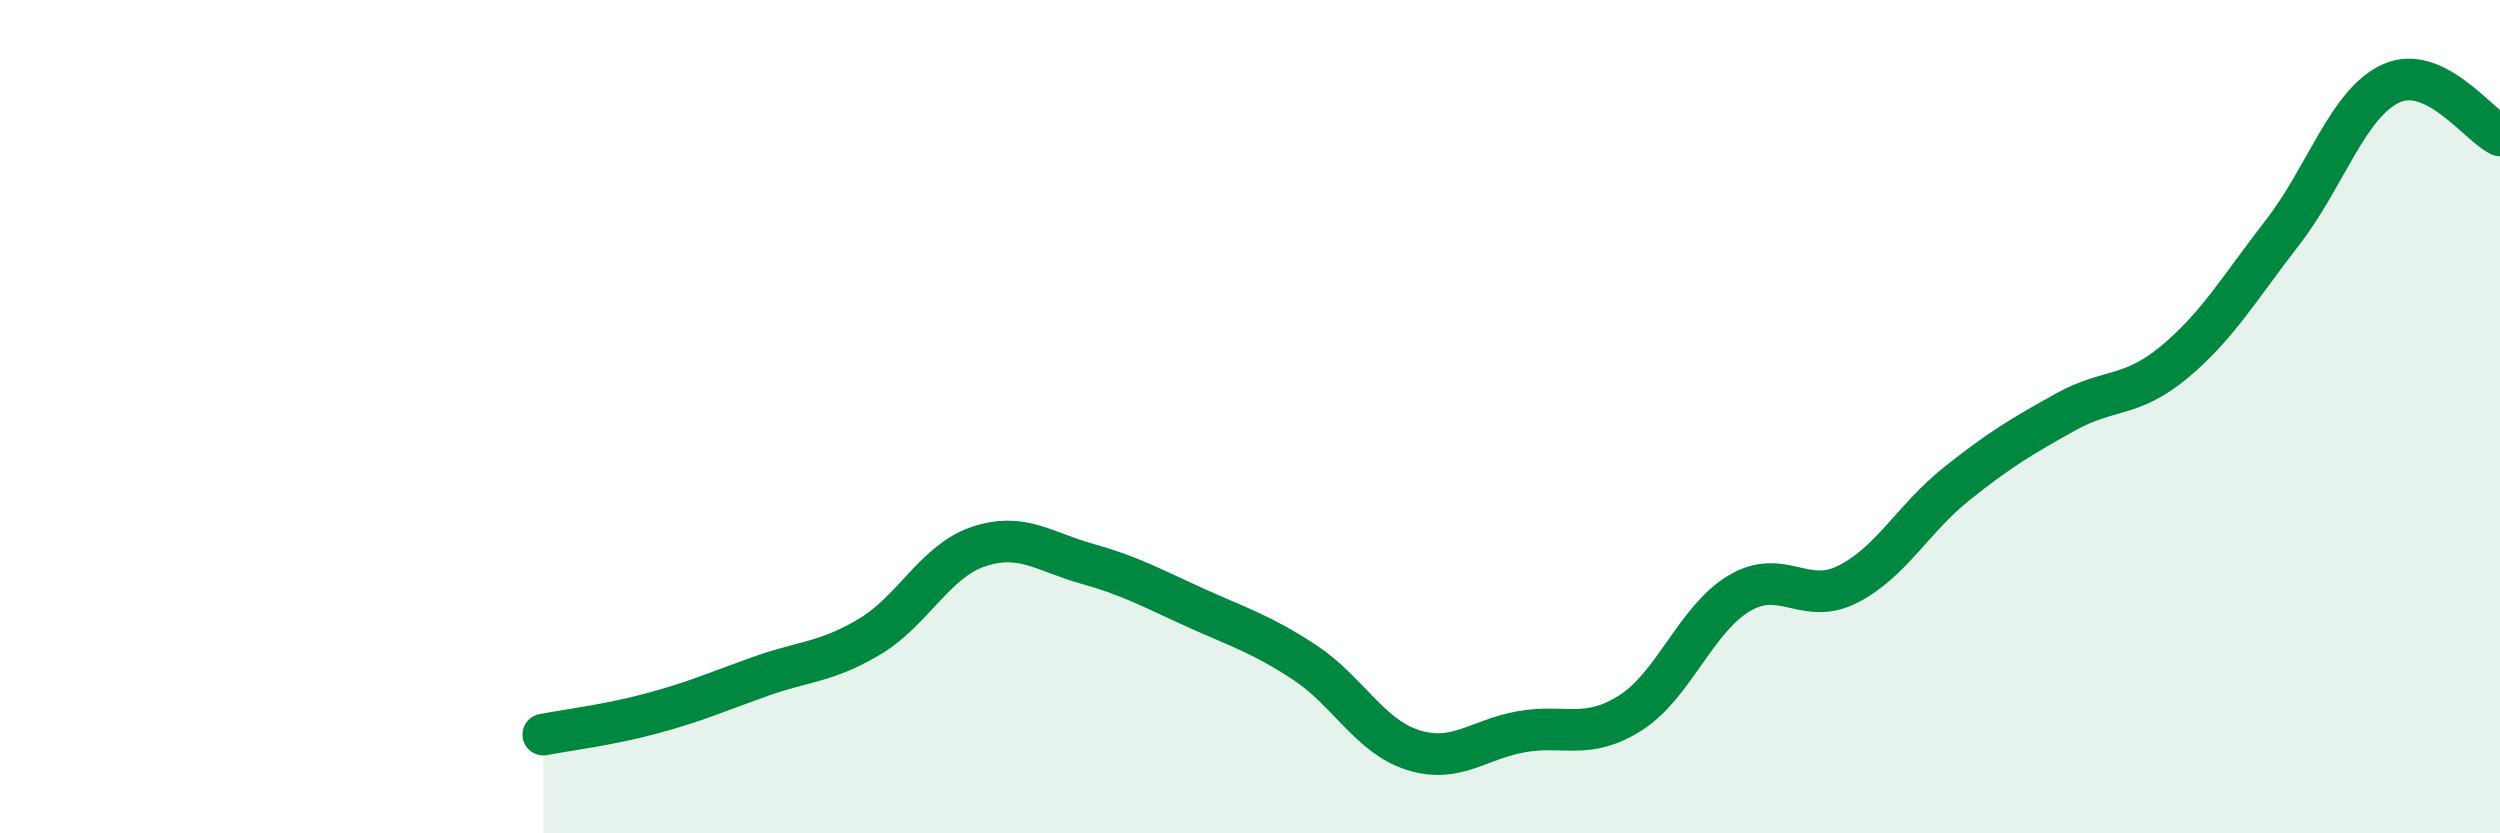 
    <svg width="60" height="20" viewBox="0 0 60 20" xmlns="http://www.w3.org/2000/svg">
      <path
        d="M 13.04,17.63 C 13.56,17.53 14.61,17.4 15.65,17.12 C 16.69,16.84 17.22,16.6 18.26,16.23 C 19.3,15.86 19.83,15.9 20.87,15.28 C 21.91,14.66 22.44,13.47 23.48,13.12 C 24.52,12.77 25.05,13.24 26.09,13.53 C 27.13,13.82 27.66,14.12 28.7,14.59 C 29.74,15.06 30.26,15.21 31.3,15.89 C 32.34,16.57 32.87,17.67 33.91,18 C 34.95,18.33 35.48,17.74 36.52,17.56 C 37.56,17.38 38.09,17.77 39.13,17.11 C 40.17,16.45 40.7,14.86 41.74,14.24 C 42.78,13.62 43.31,14.55 44.35,14.02 C 45.39,13.49 45.92,12.44 46.96,11.61 C 48,10.78 48.53,10.47 49.57,9.89 C 50.61,9.31 51.13,9.56 52.17,8.7 C 53.21,7.84 53.74,6.92 54.78,5.58 C 55.82,4.24 56.35,2.47 57.39,2 C 58.43,1.53 59.48,3 60,3.25L60 20L13.04 20Z"
        fill="#008740"
        opacity="0.1"
        stroke-linecap="round"
        stroke-linejoin="round"
      />
      <path
        d="M 13.04,17.63 C 13.56,17.53 14.61,17.4 15.65,17.12 C 16.69,16.84 17.22,16.6 18.26,16.23 C 19.3,15.86 19.83,15.9 20.87,15.28 C 21.91,14.66 22.44,13.47 23.48,13.12 C 24.52,12.77 25.05,13.24 26.09,13.53 C 27.13,13.82 27.66,14.12 28.7,14.59 C 29.74,15.06 30.26,15.21 31.3,15.89 C 32.34,16.57 32.87,17.67 33.91,18 C 34.95,18.33 35.48,17.74 36.52,17.56 C 37.56,17.38 38.09,17.77 39.13,17.11 C 40.17,16.45 40.7,14.86 41.74,14.24 C 42.78,13.62 43.31,14.55 44.35,14.02 C 45.39,13.49 45.92,12.44 46.96,11.61 C 48,10.78 48.53,10.47 49.57,9.89 C 50.61,9.31 51.13,9.56 52.17,8.7 C 53.21,7.84 53.74,6.92 54.78,5.58 C 55.82,4.24 56.35,2.47 57.39,2 C 58.43,1.53 59.48,3 60,3.25"
        stroke="#008740"
        stroke-width="1"
        fill="none"
        stroke-linecap="round"
        stroke-linejoin="round"
      />
    </svg>
  